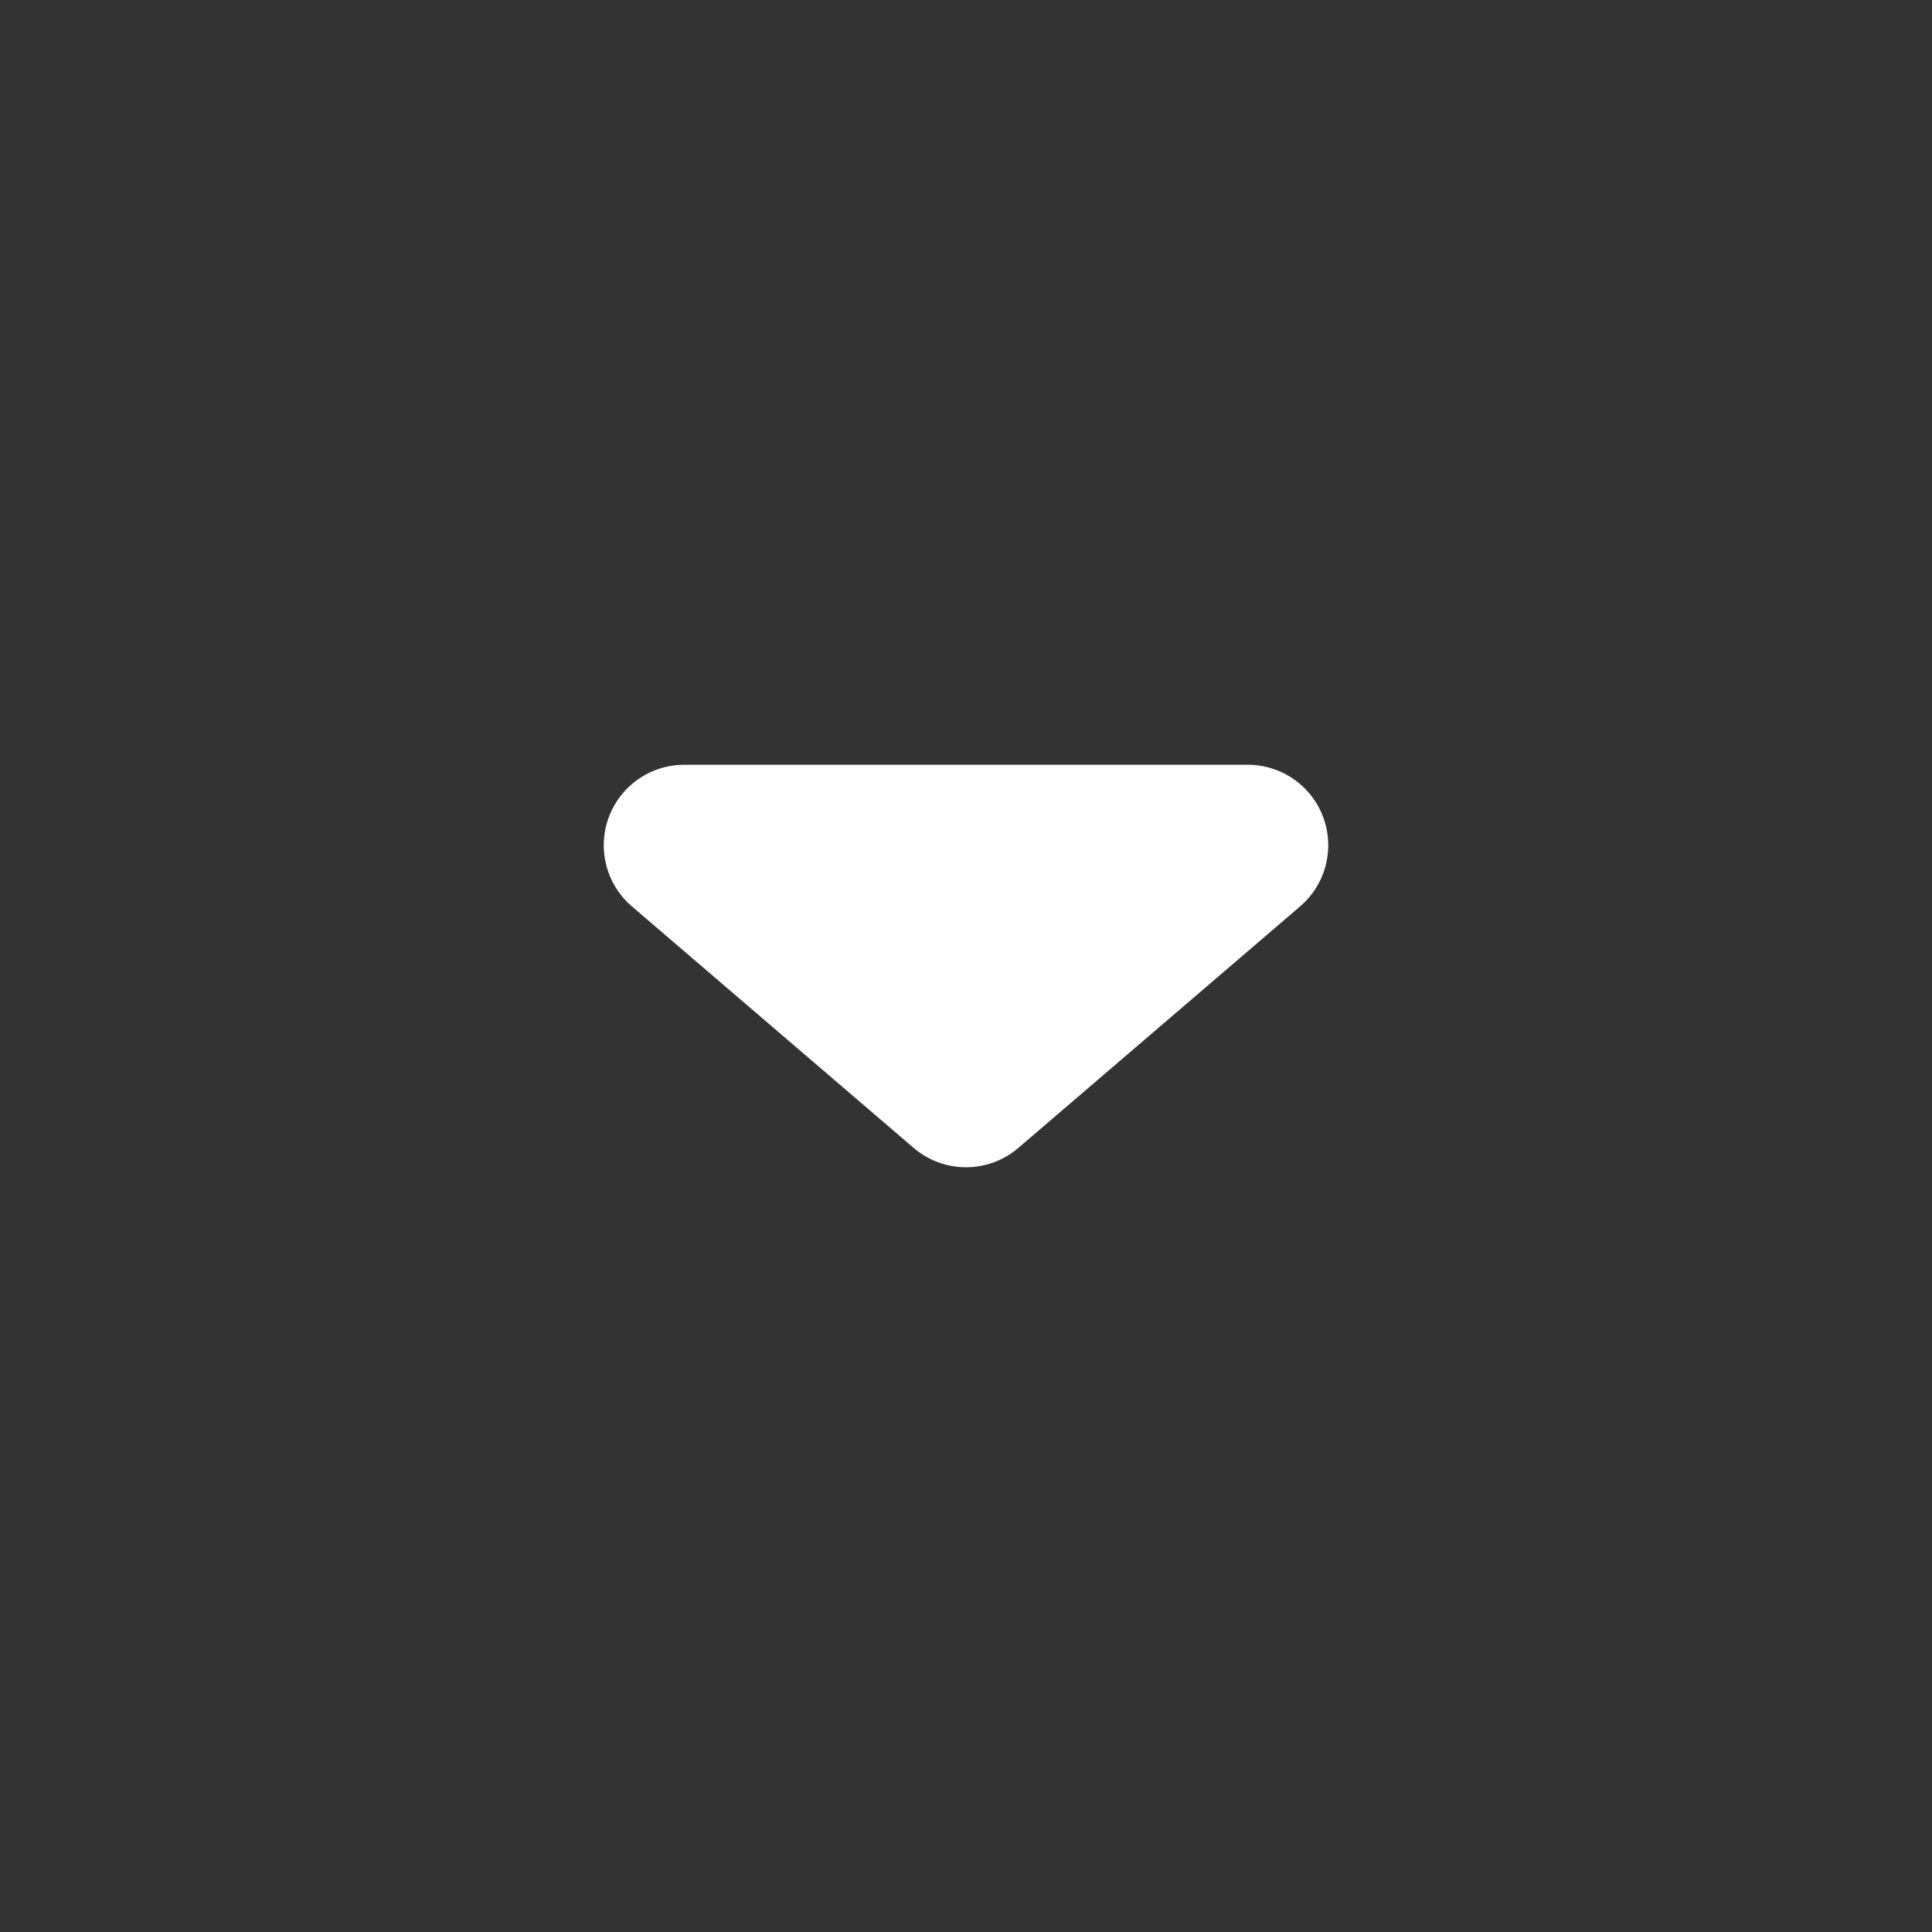 <svg width="24" height="24" viewBox="0 0 24 24" fill="none" xmlns="http://www.w3.org/2000/svg">
<rect x="0" y="0" width="24" height="24" fill="#333333" stroke="none"/>
<path d="M15.5 10.5L12 13.5L8.5 10.5H15.5Z" fill="white" stroke="white" stroke-width="2" stroke-linejoin="round"/>
</svg>
